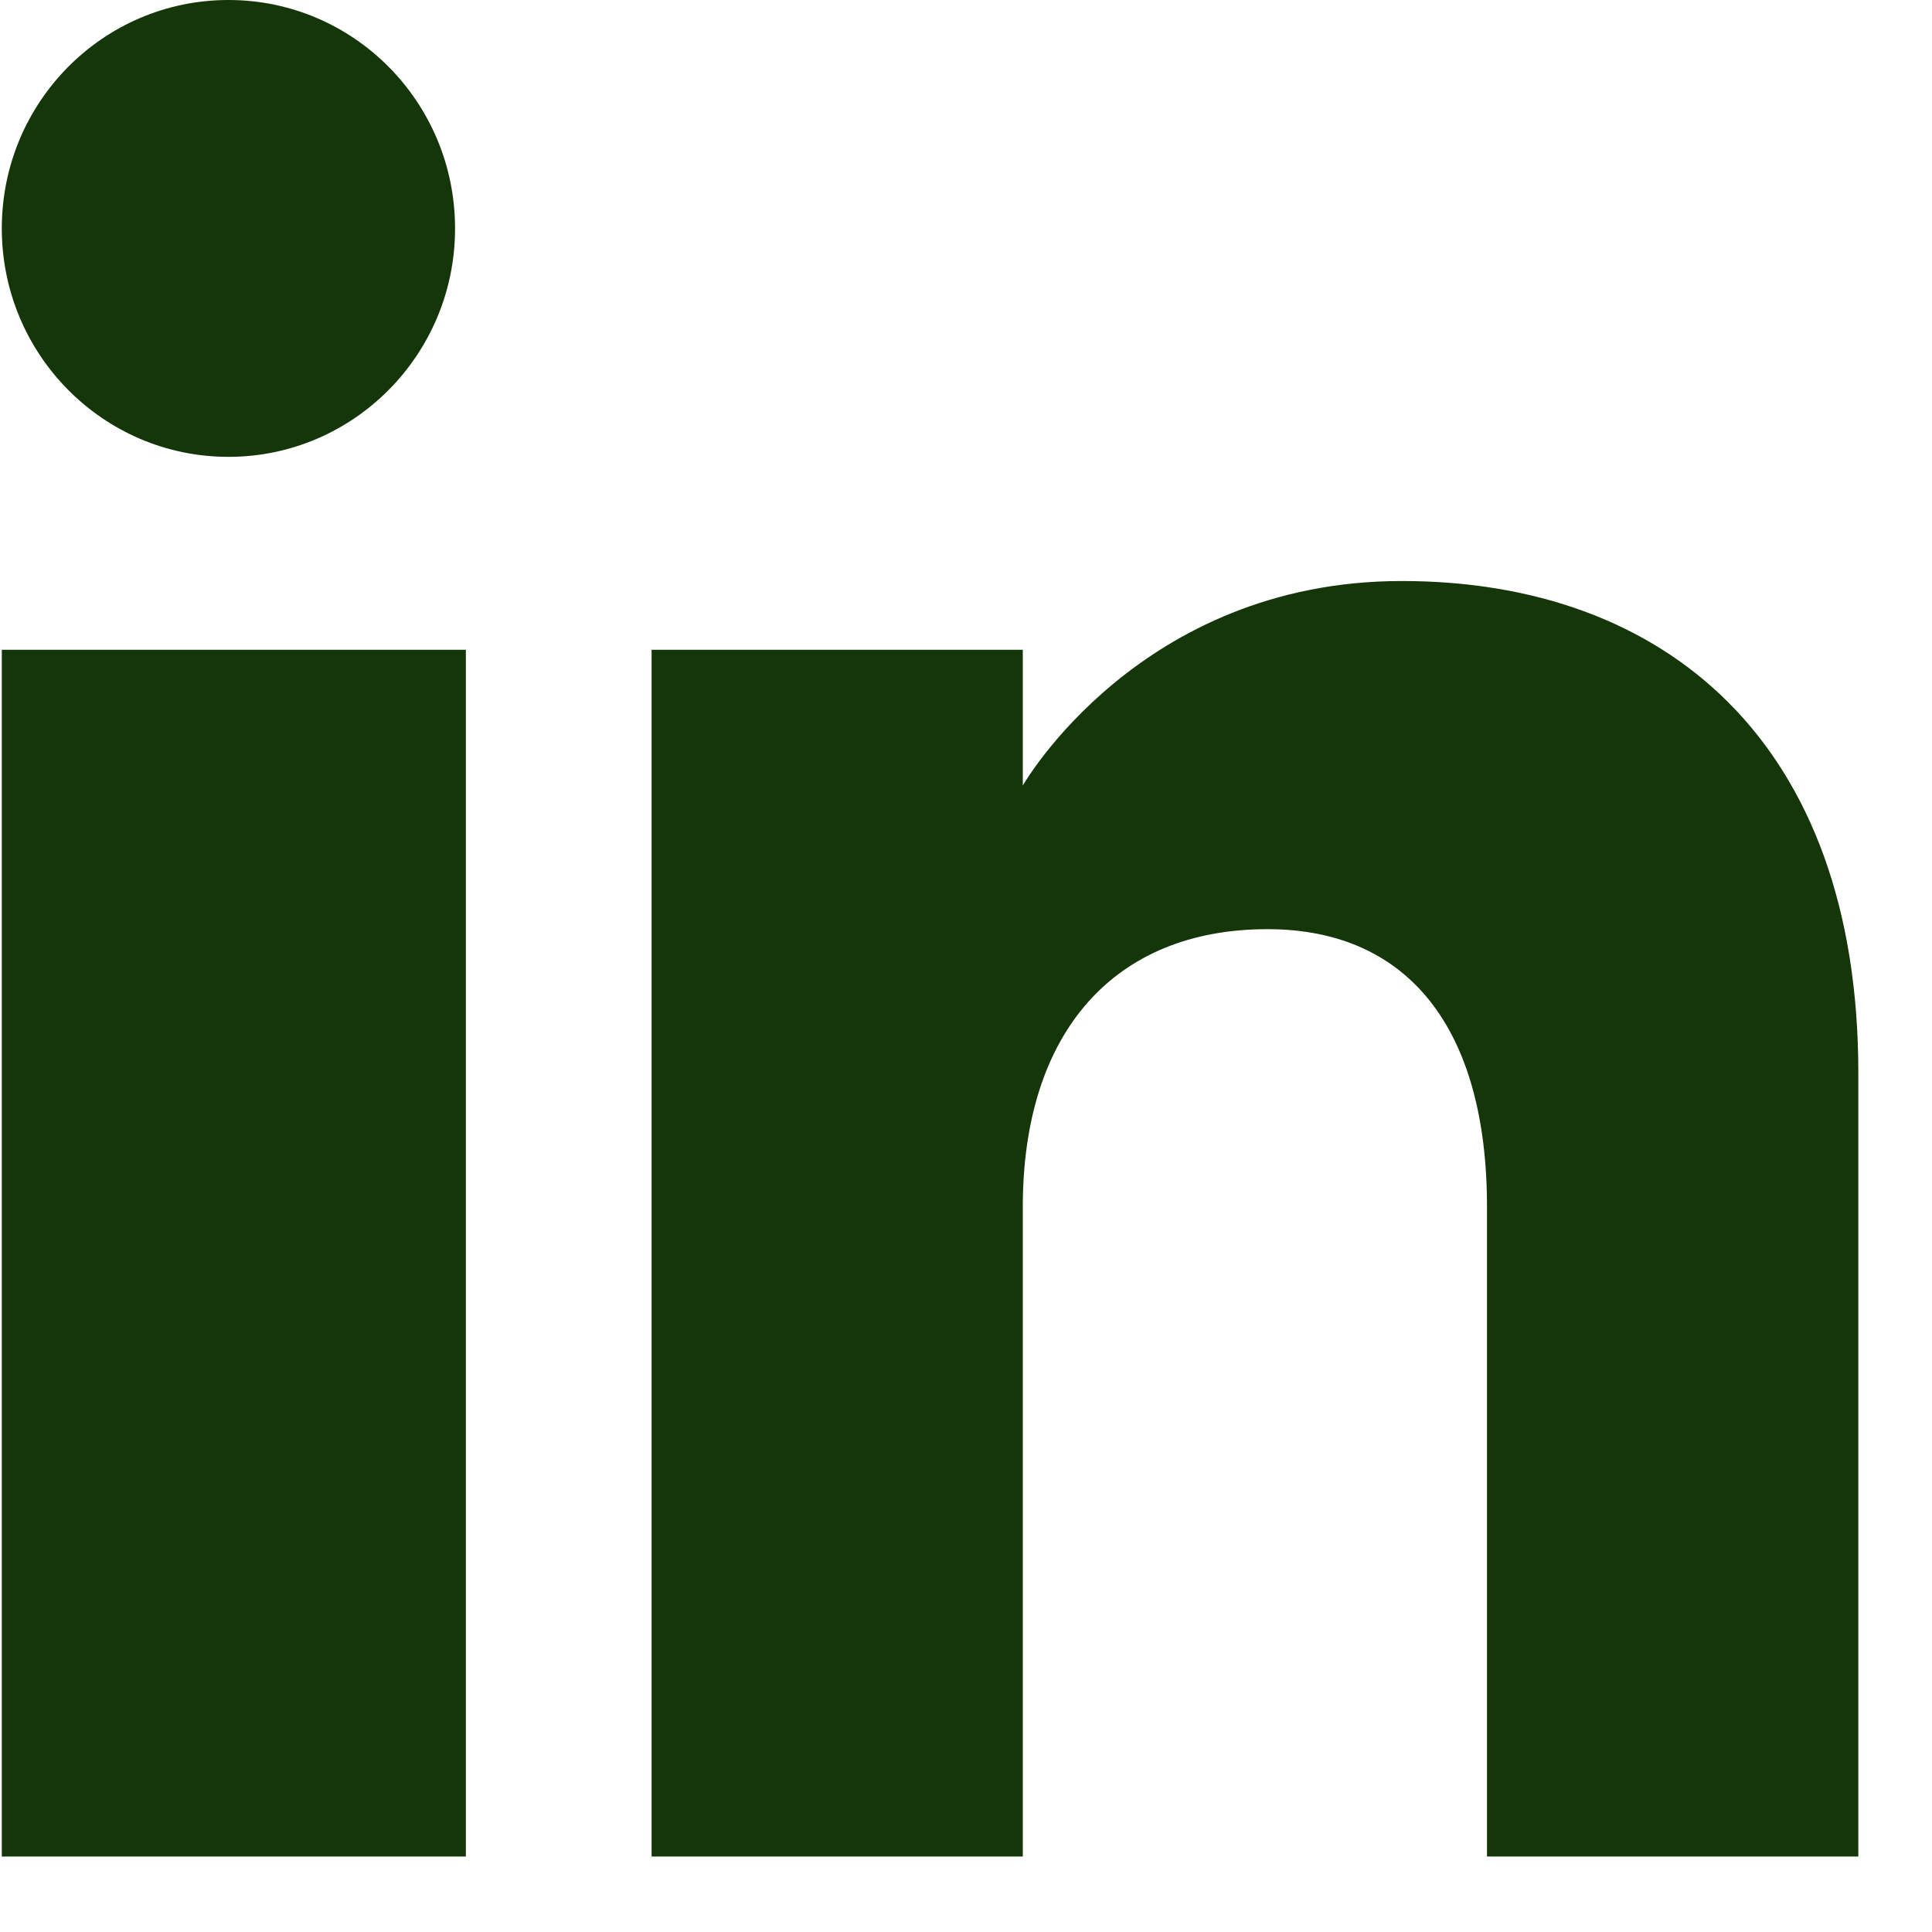 <svg width="15" height="15" viewBox="0 0 15 15" fill="none" xmlns="http://www.w3.org/2000/svg">
<path fill-rule="evenodd" clip-rule="evenodd" d="M14.428 14.414H11.545V9.37C11.545 7.986 10.934 7.214 9.84 7.214C8.648 7.214 7.941 8.018 7.941 9.37V14.414H5.059V5.045H7.941V6.099C7.941 6.099 8.846 4.511 10.884 4.511C12.922 4.511 14.428 5.755 14.428 8.33V14.414ZM1.774 3.547C0.801 3.547 0.014 2.752 0.014 1.773C0.014 0.794 0.801 0 1.774 0C2.746 0 3.533 0.794 3.533 1.773C3.534 2.752 2.745 3.547 1.774 3.547ZM0.014 14.414H3.617V5.045H0.014V14.414Z" fill="#153609"/>
</svg>
